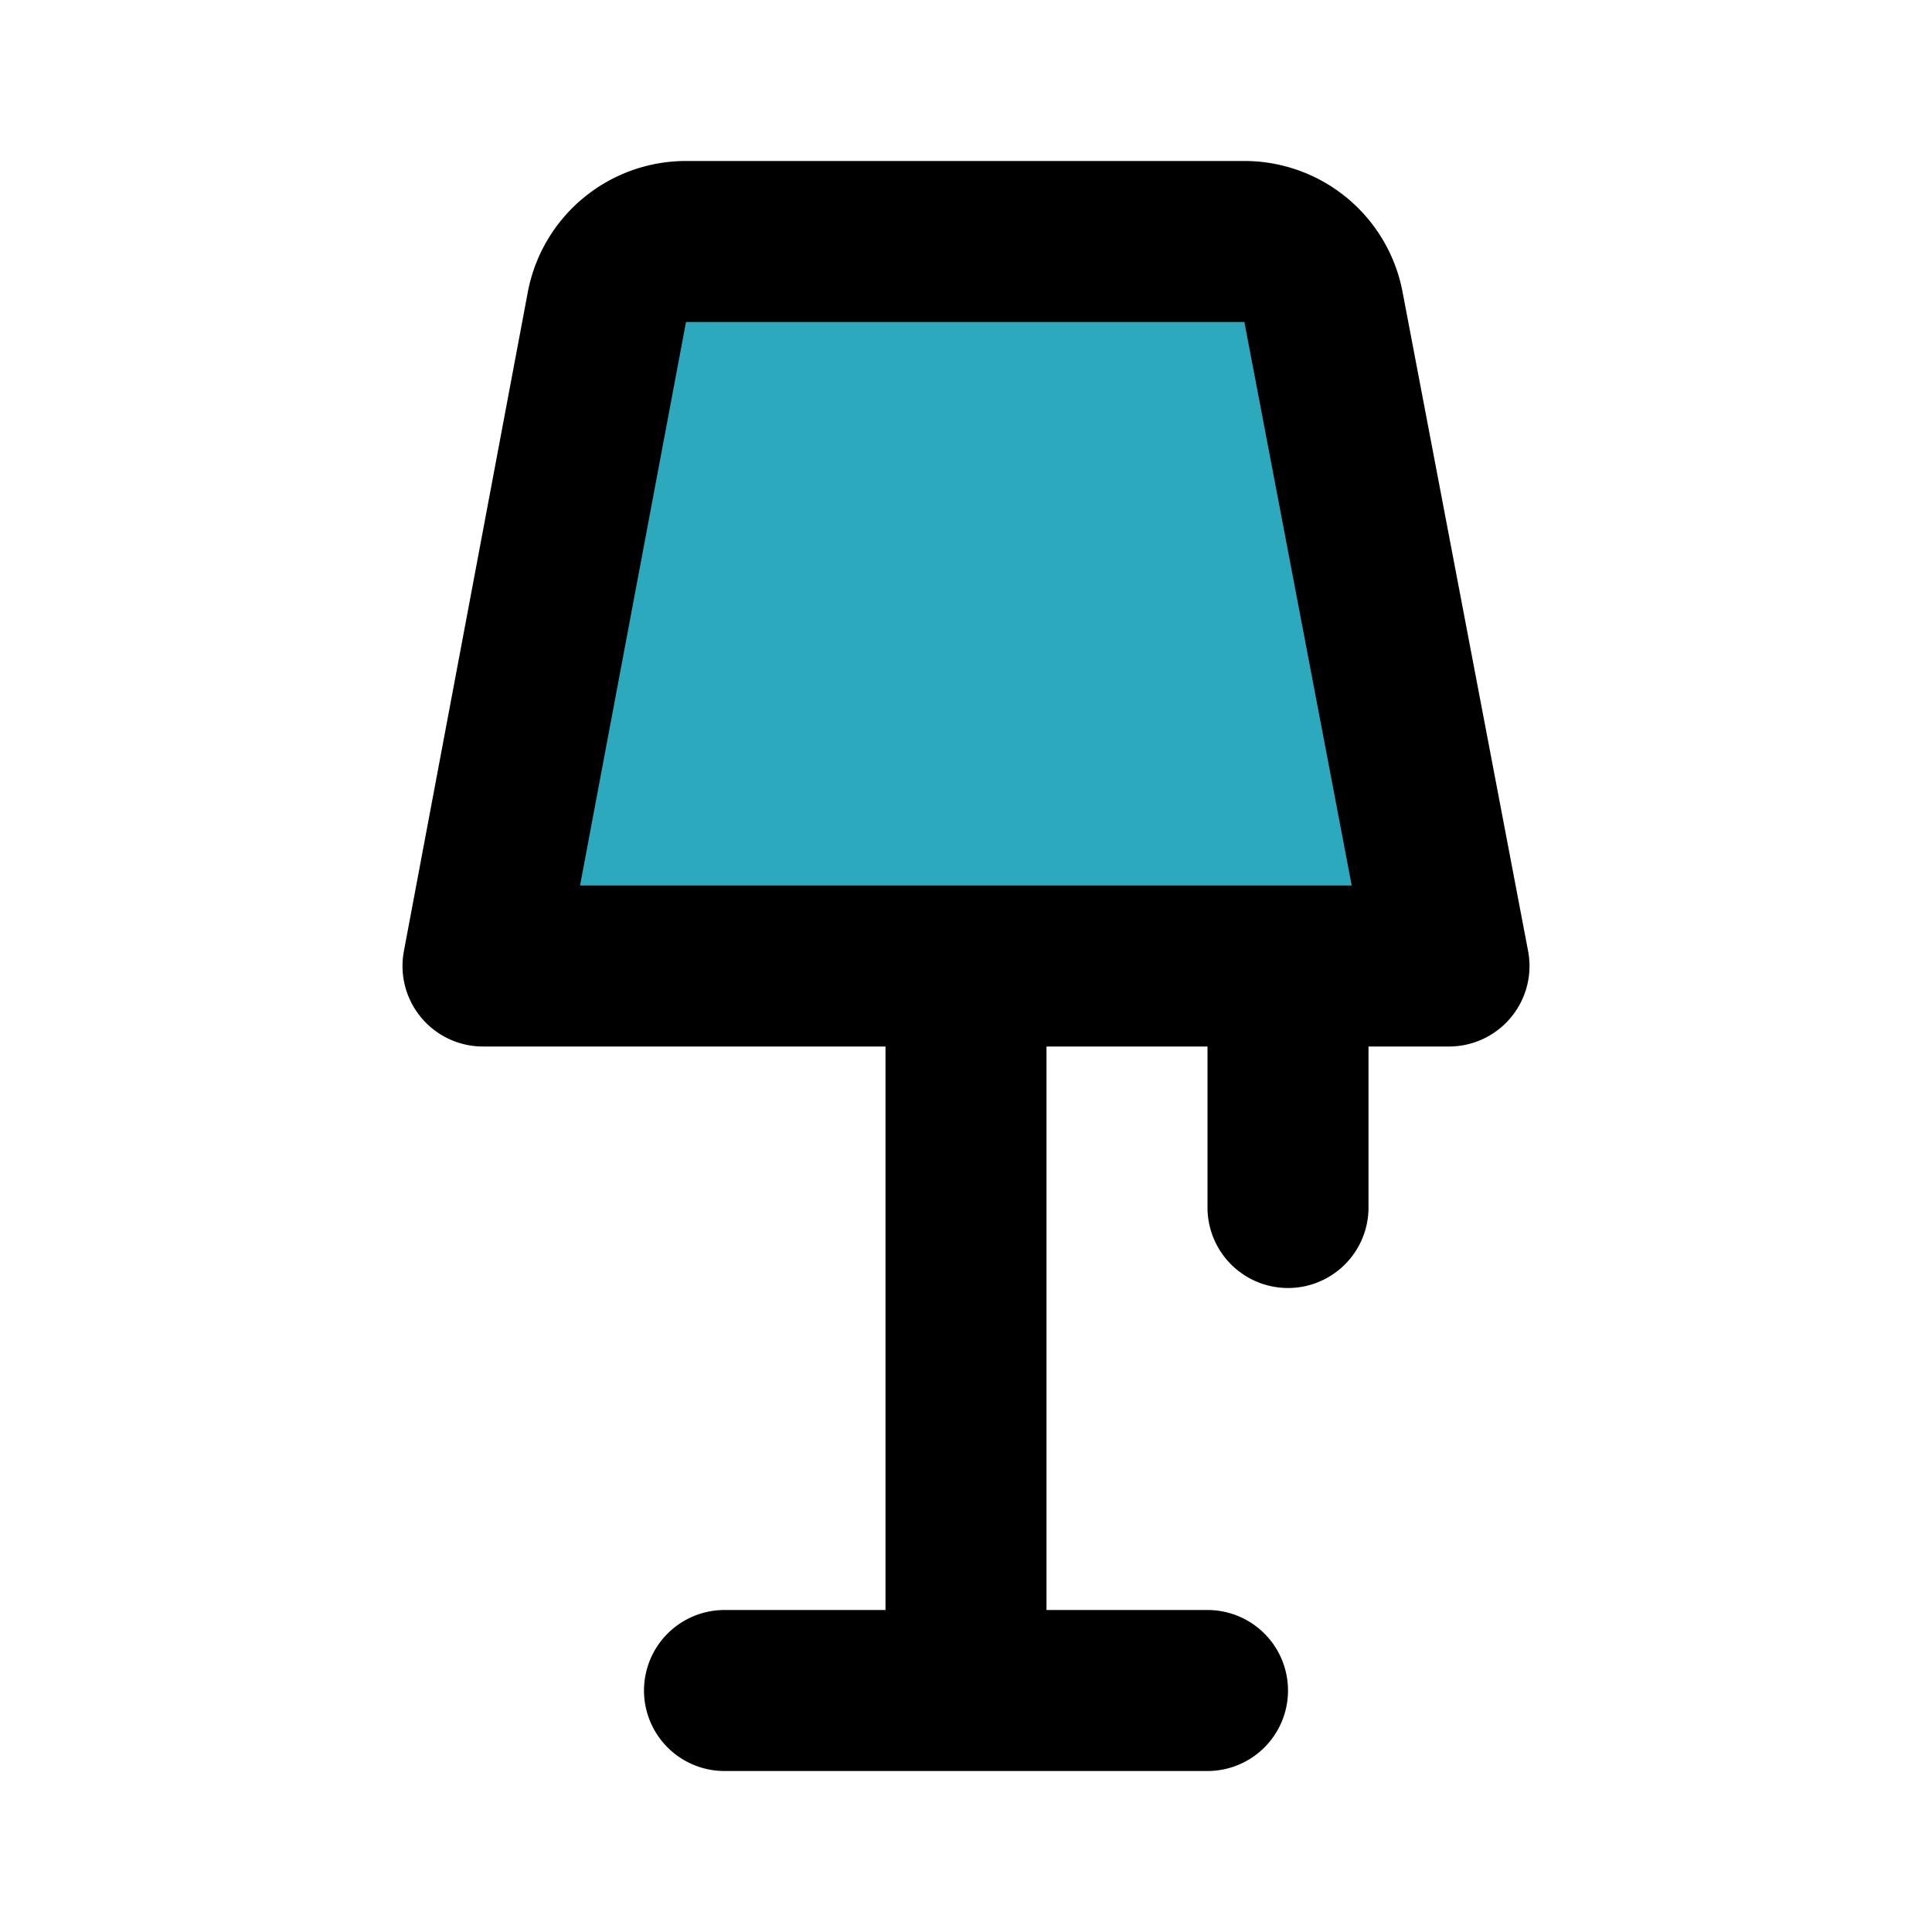 <?xml version="1.0" encoding="utf-8"?>
<svg fill="#000000" width="800px" height="800px" viewBox="0 0 24 24" id="lamp" data-name="Flat Line" xmlns="http://www.w3.org/2000/svg" class="icon flat-line"><path id="secondary" d="M18,12,16.44,3.81a1,1,0,0,0-1-.81H8.54a1,1,0,0,0-1,.81L6,12Z" style="fill: rgb(44, 169, 188); stroke-width: 2;"></path><path id="primary" d="M9,21h6m-3-9v9m6-9L16.44,3.81a1,1,0,0,0-1-.81H8.54a1,1,0,0,0-1,.81L6,12Zm-2,0v3" style="fill: none; stroke: rgb(0, 0, 0); stroke-linecap: round; stroke-linejoin: round; stroke-width: 2;"></path></svg>